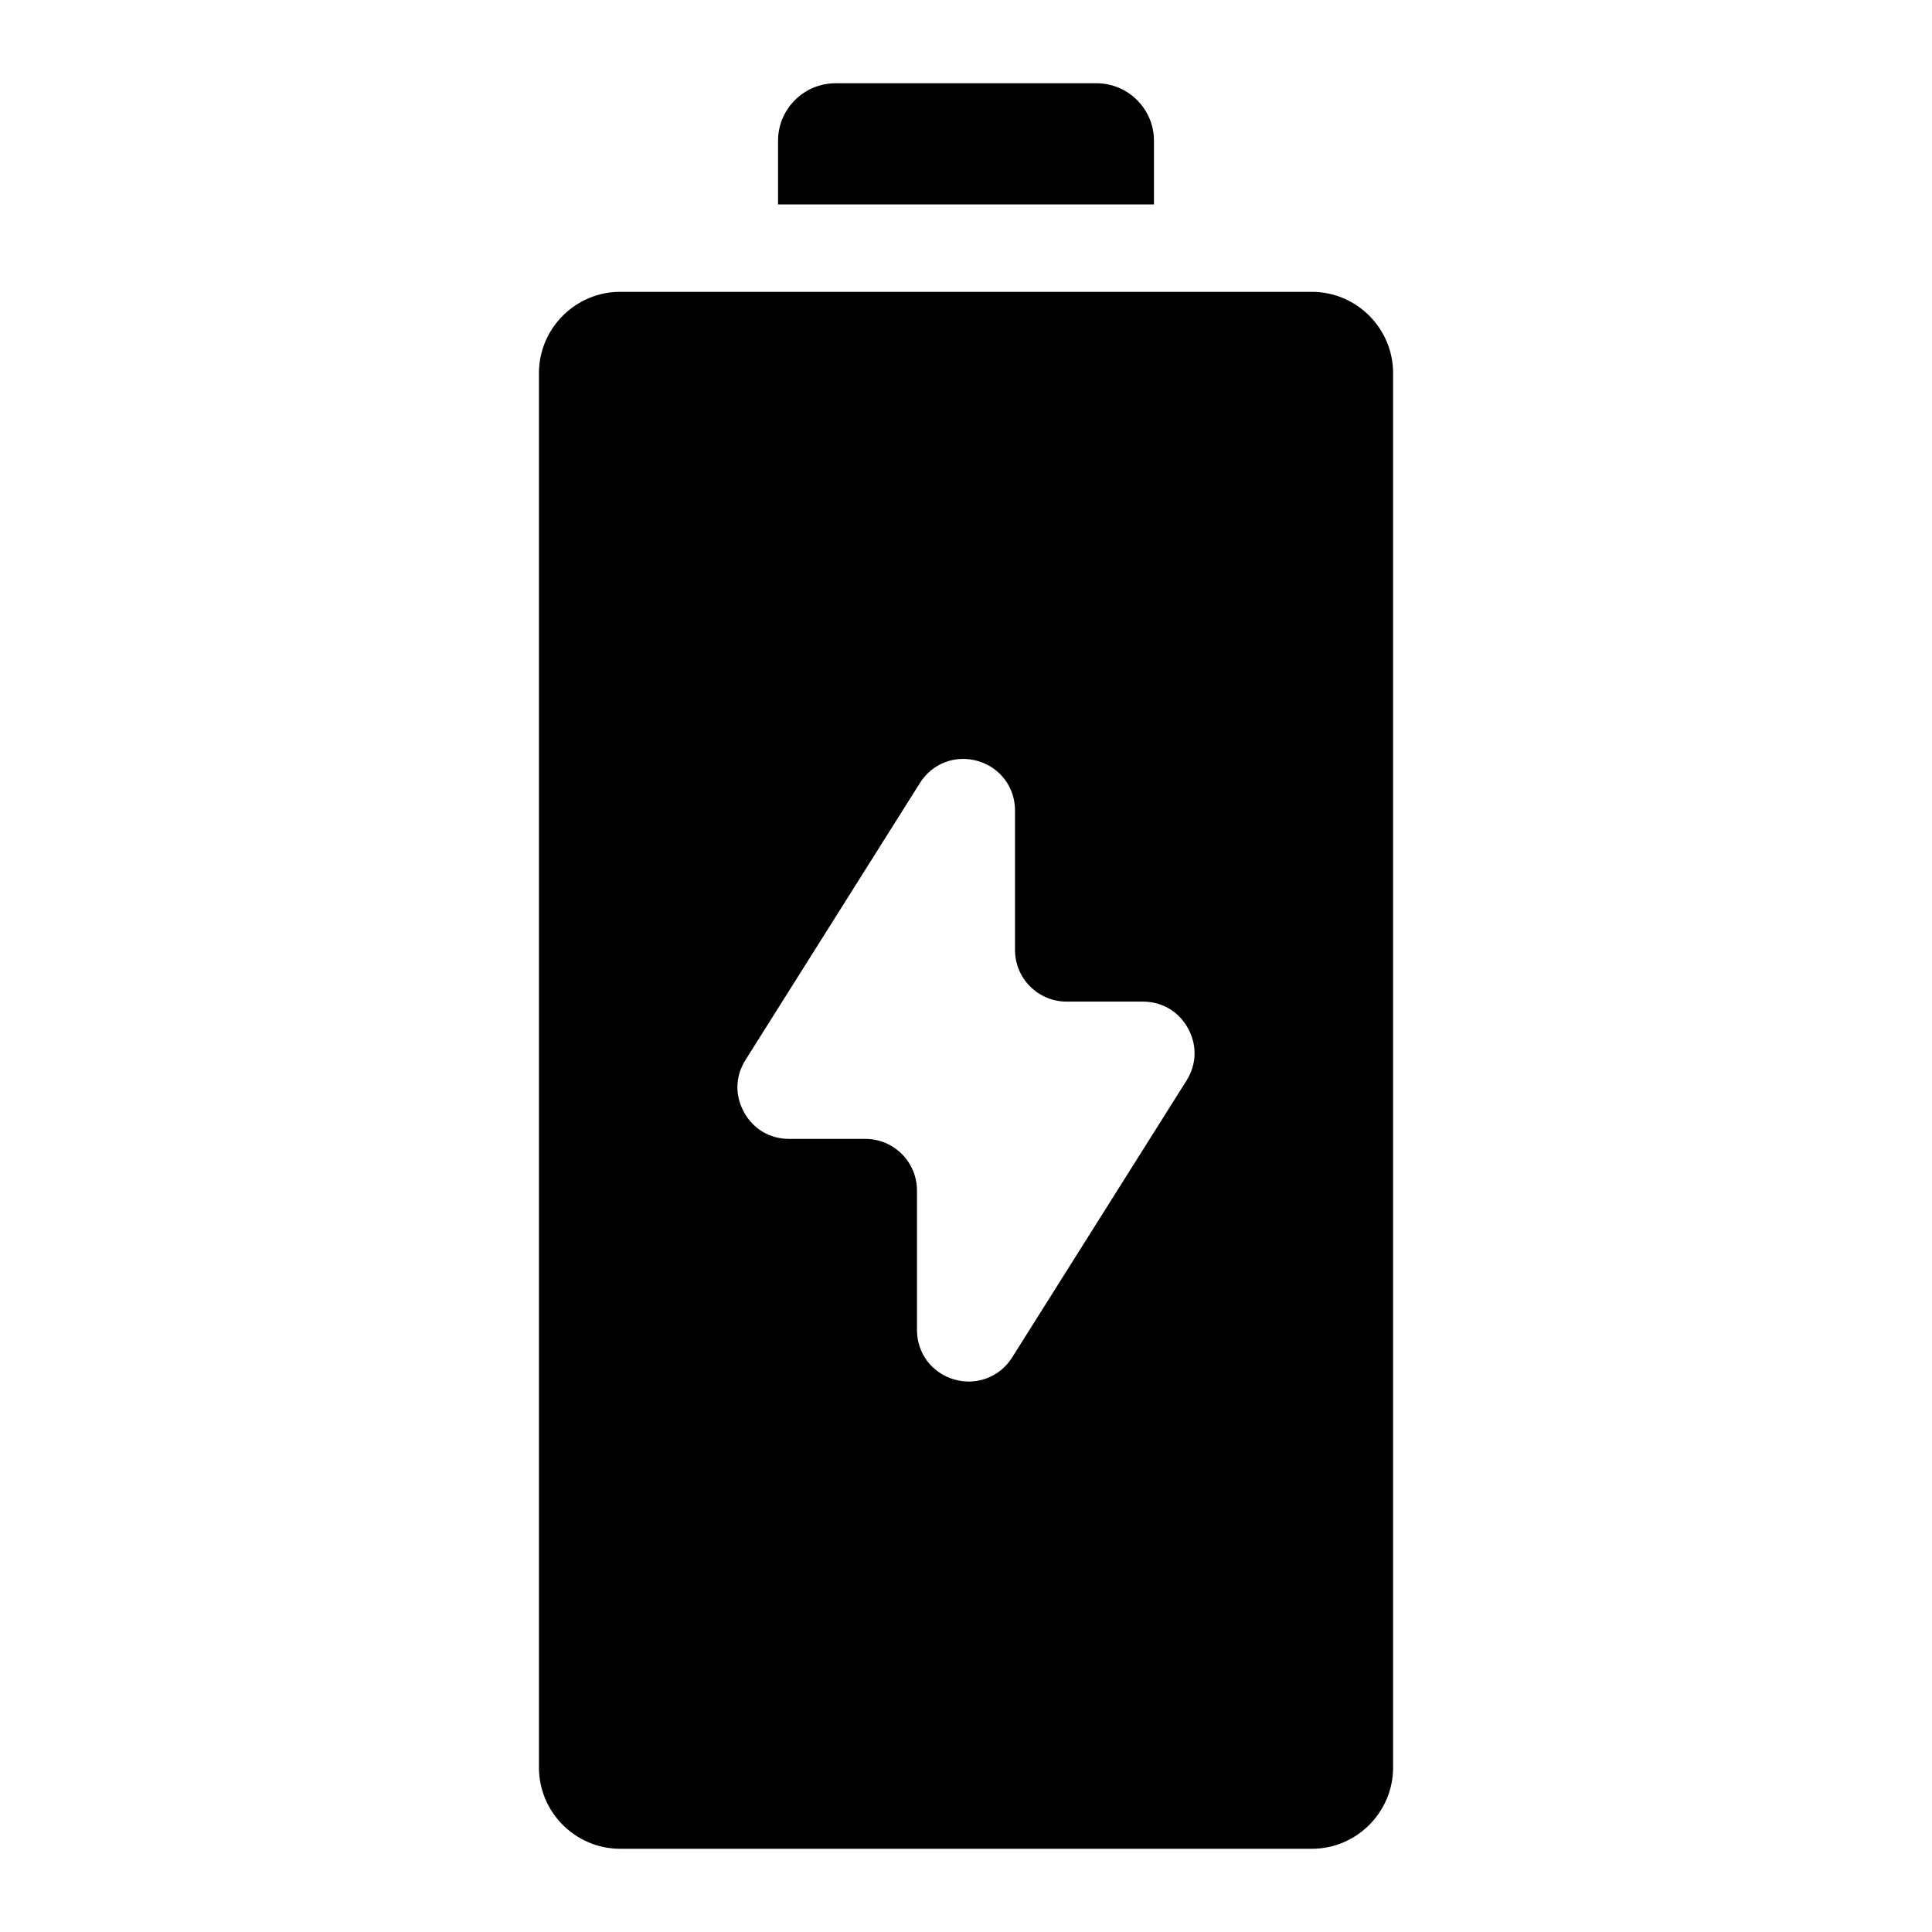 <?xml version="1.0" encoding="UTF-8"?>
<!-- Uploaded to: ICON Repo, www.svgrepo.com, Generator: ICON Repo Mixer Tools -->
<svg fill="#000000" width="800px" height="800px" version="1.1" viewBox="144 144 512 512" xmlns="http://www.w3.org/2000/svg">
 <path d="m308.35 221.34h183.31c11.836 0 21.523 9.688 21.523 21.523v369.56c0 11.836-9.688 21.523-21.523 21.523h-183.31c-11.836 0-21.523-9.688-21.523-21.523v-369.56c0-11.836 9.688-21.523 21.523-21.523zm57.043-55.273h69.211c8.375 0 15.207 6.848 15.207 15.207v16.898h-99.621v-16.898c0-8.375 6.848-15.207 15.207-15.207zm22.371 185.48-46.191 73.336c-2.719 4.324-2.871 9.402-0.395 13.875 2.465 4.473 6.848 7.059 11.957 7.059h20.207c7.527 0 13.664 6.137 13.664 13.664v36.969c0 6.184 3.945 11.41 9.871 13.121 5.941 1.707 12.062-0.621 15.355-5.848l46.191-73.336c2.719-4.324 2.871-9.402 0.395-13.891-2.465-4.473-6.863-7.059-11.957-7.059h-20.207c-7.527 0-13.664-6.137-13.664-13.664v-36.969c0-6.184-3.945-11.41-9.871-13.133-5.941-1.707-12.062 0.621-15.34 5.848z" fill-rule="evenodd"/>
</svg>